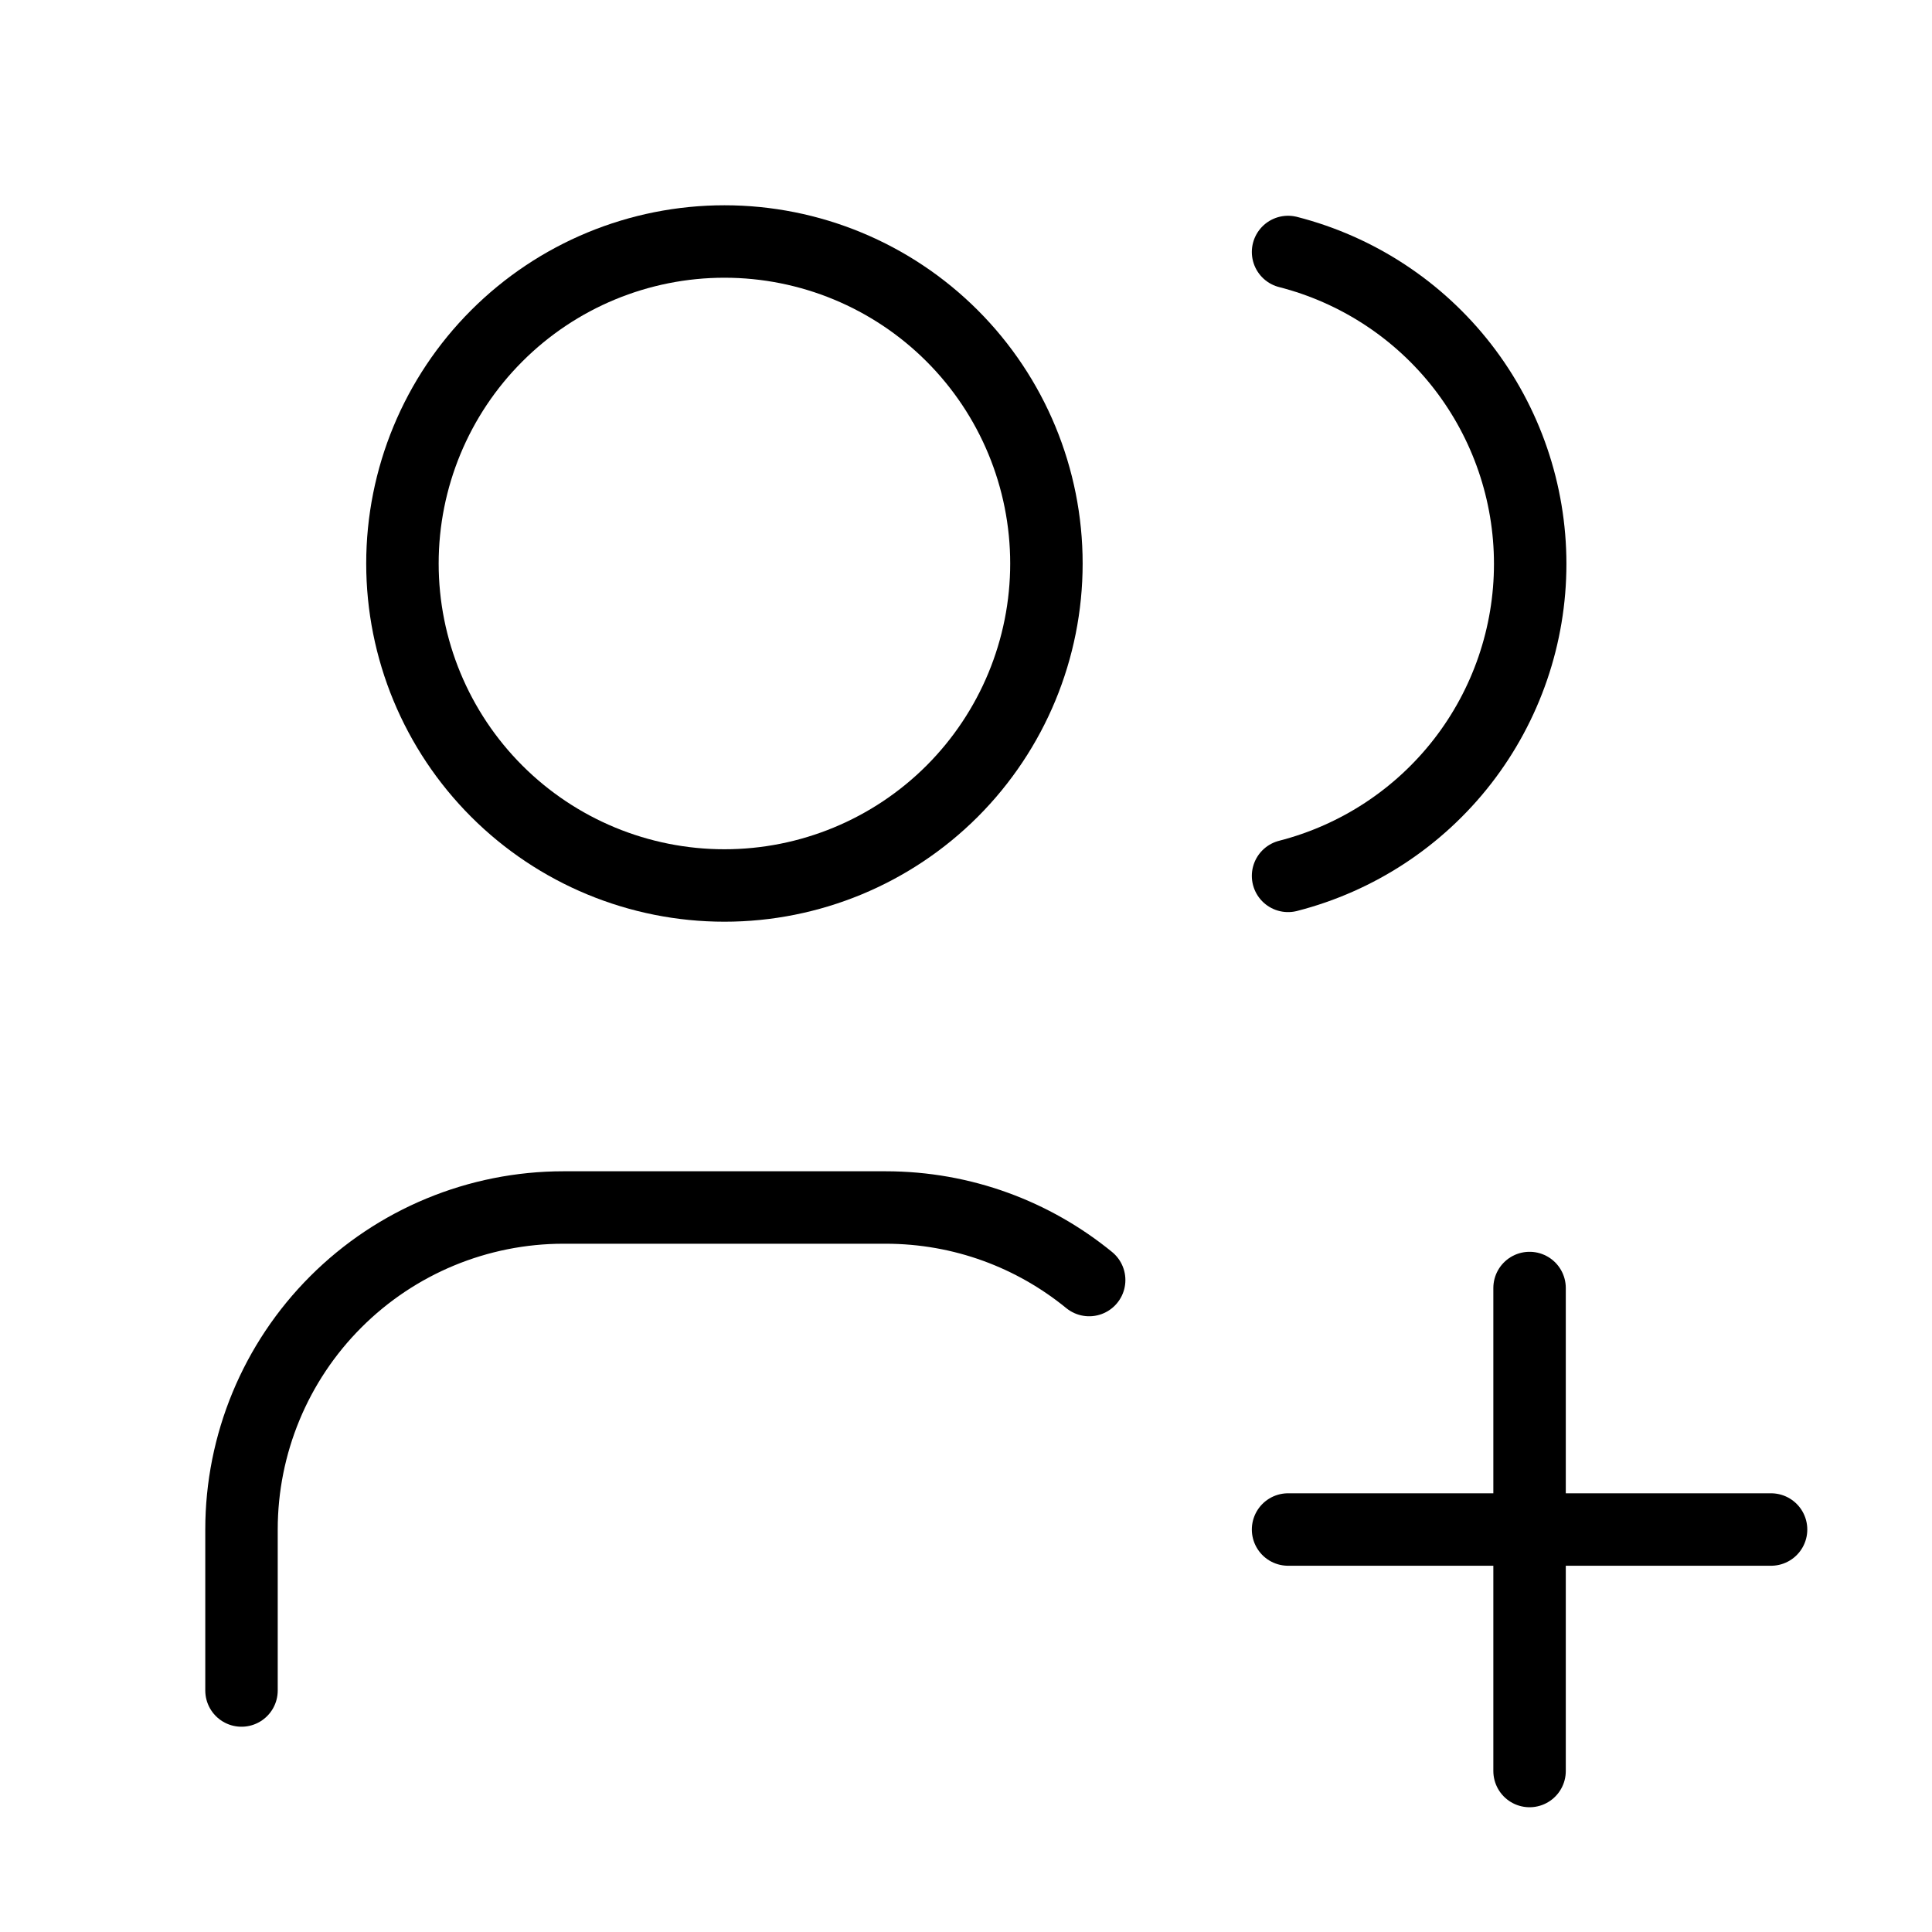 <svg width="40" height="40" viewBox="0 0 40 40" fill="none" xmlns="http://www.w3.org/2000/svg">
<g clip-path="url(#clip0_5018_18983)">
<path d="M8.332 11.667C8.332 13.435 9.034 15.13 10.285 16.381C11.535 17.631 13.231 18.333 14.999 18.333C16.767 18.333 18.462 17.631 19.713 16.381C20.963 15.13 21.665 13.435 21.665 11.667C21.665 9.899 20.963 8.203 19.713 6.953C18.462 5.702 16.767 5 14.999 5C13.231 5 11.535 5.702 10.285 6.953C9.034 8.203 8.332 9.899 8.332 11.667Z" stroke="black" stroke-width="1.5" stroke-linecap="round" stroke-linejoin="round"/>
<path d="M5 35V31.667C5 29.899 5.702 28.203 6.953 26.953C8.203 25.702 9.899 25 11.667 25H18.333C19.933 25 21.4 25.563 22.55 26.502" stroke="black" stroke-width="1.5" stroke-linecap="round" stroke-linejoin="round"/>
<path d="M26.668 5.217C28.102 5.584 29.373 6.418 30.281 7.587C31.188 8.757 31.681 10.195 31.681 11.675C31.681 13.155 31.188 14.594 30.281 15.763C29.373 16.932 28.102 17.766 26.668 18.134" stroke="black" stroke-width="1.5" stroke-linecap="round" stroke-linejoin="round"/>
<path d="M26.668 31.667H36.668" stroke="black" stroke-width="1.5" stroke-linecap="round" stroke-linejoin="round"/>
<path d="M31.668 26.667V36.667" stroke="black" stroke-width="1.5" stroke-linecap="round" stroke-linejoin="round"/>
</g>
<defs>
<clipPath id="clip0_5018_18983">
<rect width="40" height="40" fill="white"/>
</clipPath>
</defs>
</svg>
